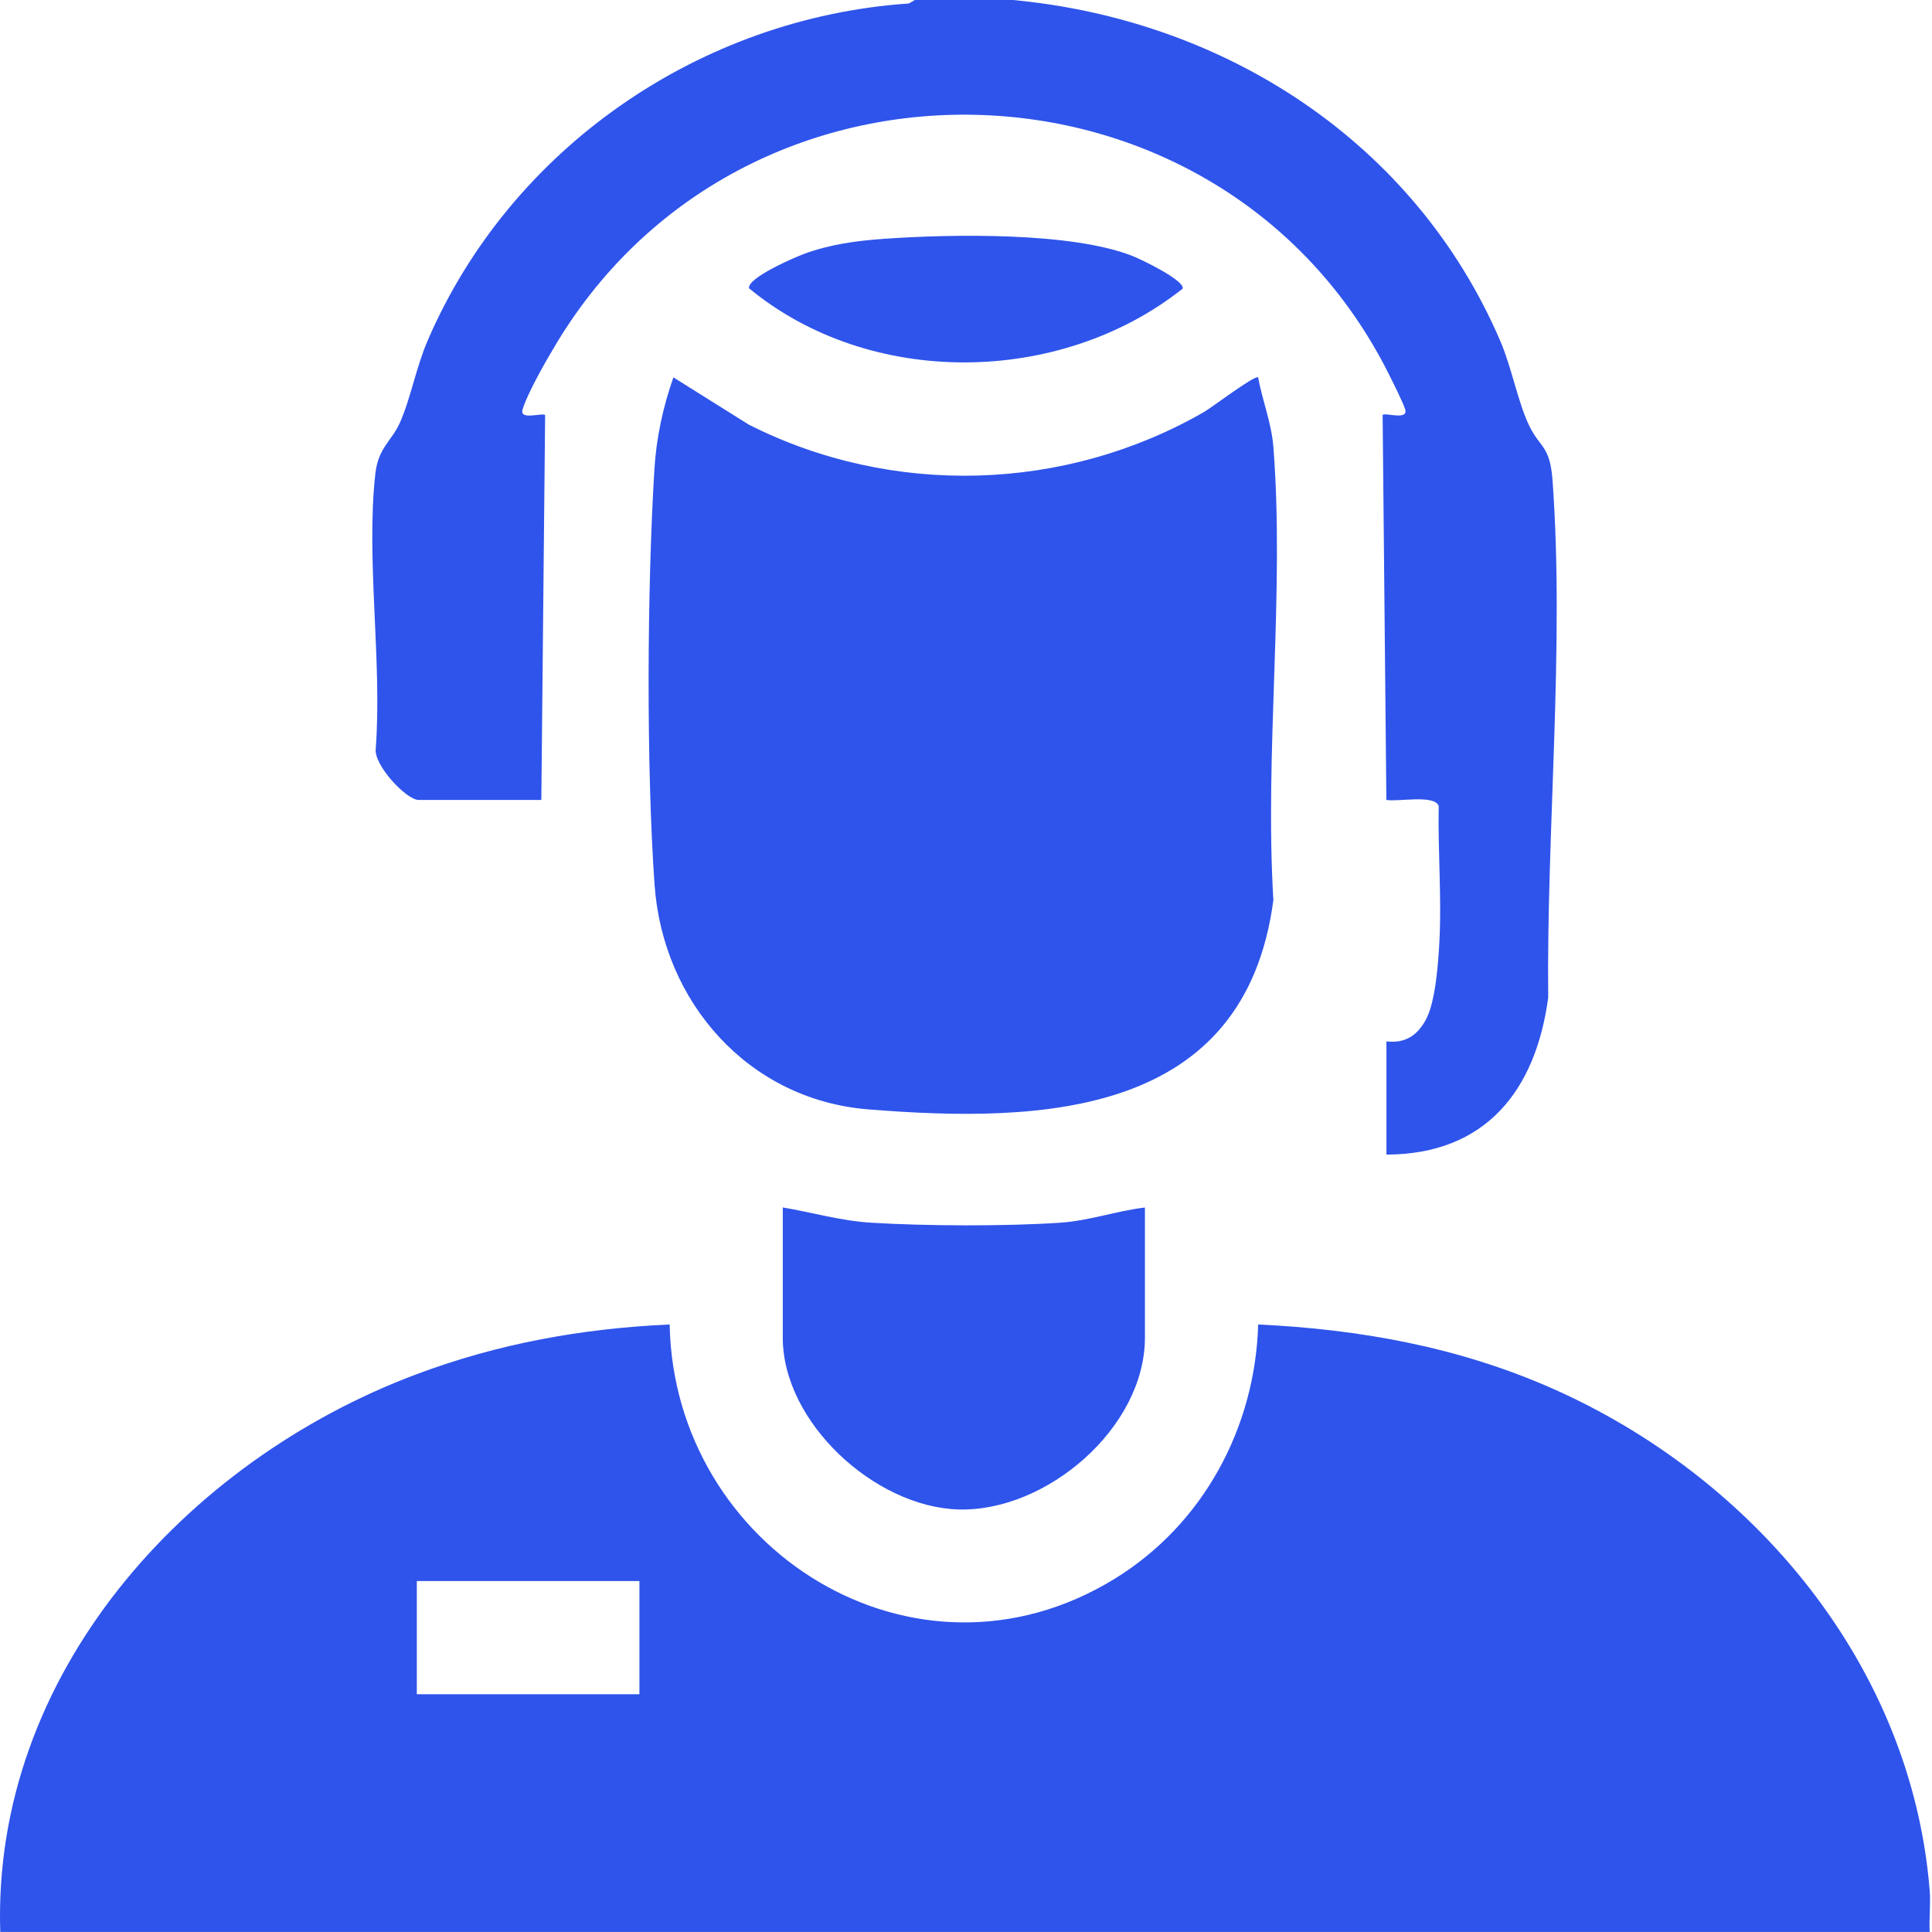 <svg width="31" height="31" viewBox="0 0 31 31" fill="none" xmlns="http://www.w3.org/2000/svg">
<g clip-path="url(#clip0_53_1618)">
<path d="M30.963 30.999H0.004C-0.128 26.87 2.973 23.443 6.674 22.054C7.994 21.558 9.336 21.316 10.745 21.252C10.813 24.859 14.682 27.299 17.883 25.334C19.302 24.463 20.14 22.913 20.188 21.252C21.818 21.329 23.394 21.613 24.89 22.271C28.129 23.697 30.673 26.715 30.963 30.334C30.981 30.553 30.951 30.781 30.963 31V30.999ZM10.26 25.369H6.688V27.185H10.26V25.369Z" fill="#2F54EB"/>
<path d="M16.253 0C19.667 0.32 22.704 2.287 24.072 5.469C24.254 5.892 24.357 6.455 24.534 6.824C24.71 7.194 24.871 7.141 24.912 7.716C25.105 10.374 24.813 13.329 24.842 16.006C24.642 17.5 23.836 18.522 22.246 18.526V16.709C22.549 16.746 22.748 16.612 22.885 16.349C23.035 16.061 23.078 15.447 23.096 15.107C23.134 14.398 23.07 13.647 23.085 12.934C23.023 12.743 22.423 12.87 22.245 12.835L22.185 6.658C22.228 6.616 22.601 6.75 22.547 6.569C22.515 6.463 22.341 6.114 22.278 5.99C19.61 0.686 12.021 0.409 8.94 5.491C8.781 5.753 8.467 6.298 8.385 6.571C8.331 6.751 8.703 6.617 8.747 6.66L8.686 12.836H6.719C6.518 12.836 5.994 12.273 6.029 12.013C6.134 10.615 5.869 8.966 6.023 7.598C6.07 7.182 6.283 7.081 6.417 6.781C6.586 6.404 6.679 5.888 6.86 5.469C8.188 2.38 11.231 0.283 14.583 0.056L14.679 0H16.253Z" fill="#2F54EB"/>
<path d="M20.187 6.054C20.256 6.429 20.402 6.788 20.432 7.172C20.615 9.509 20.289 12.079 20.432 14.442C19.975 17.908 16.749 18.029 13.924 17.8C12.005 17.643 10.636 16.078 10.503 14.198C10.369 12.301 10.383 9.442 10.5 7.536C10.53 7.028 10.638 6.533 10.805 6.055L12.014 6.813C14.315 7.978 17.09 7.895 19.32 6.61C19.435 6.544 20.14 6.011 20.187 6.055V6.054Z" fill="#2F54EB"/>
<path d="M18.371 19.374V21.463C18.371 22.912 16.787 24.265 15.372 24.22C14.036 24.177 12.56 22.826 12.56 21.463V19.374C13.033 19.454 13.495 19.59 13.979 19.619C14.853 19.673 16.141 19.678 17.012 19.619C17.474 19.588 17.914 19.43 18.371 19.375V19.374Z" fill="#2F54EB"/>
<path d="M14.182 3.832C15.259 3.756 17.187 3.72 18.171 4.107C18.305 4.159 19.01 4.498 18.977 4.631C17.017 6.188 13.966 6.233 12.019 4.626C11.984 4.461 12.752 4.128 12.909 4.071C13.329 3.919 13.738 3.864 14.183 3.832H14.182Z" fill="#2F54EB"/>
</g>
<defs>
<clipPath id="clip0_53_1618">
<rect width="30.968" height="31" fill="white"/>
</clipPath>
</defs>
</svg>
